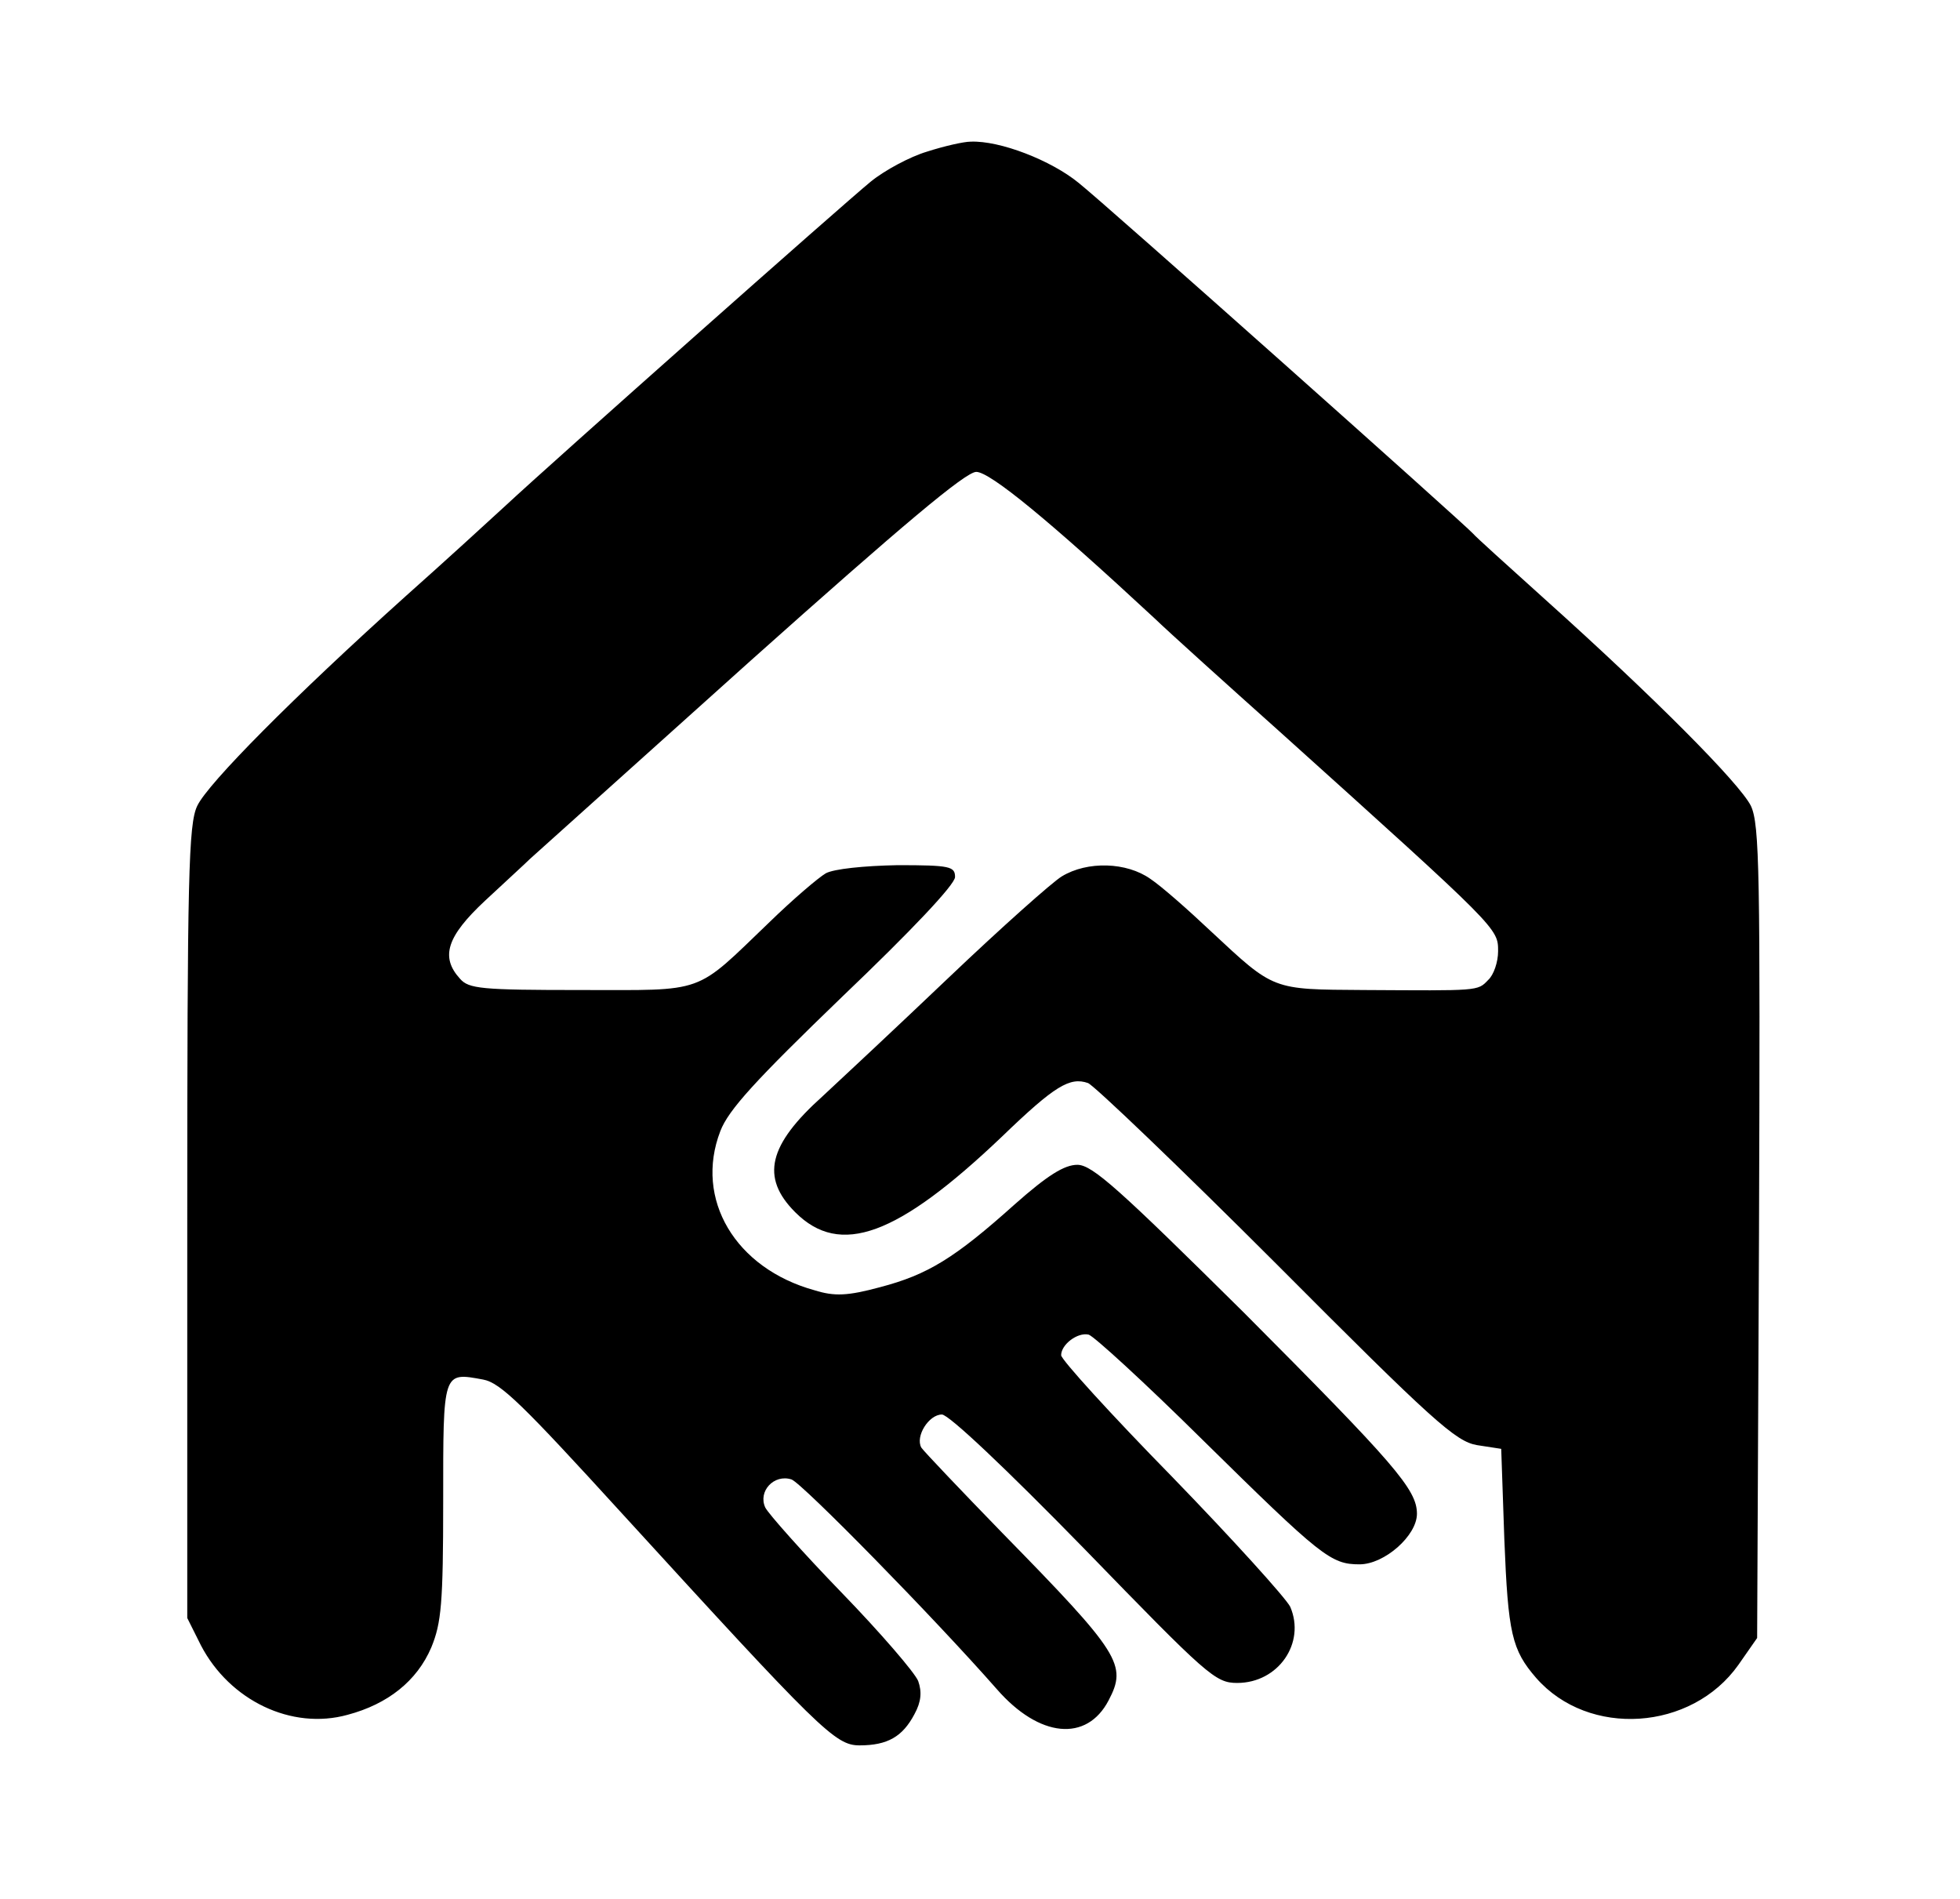 <?xml version="1.0" standalone="no"?>
<!DOCTYPE svg PUBLIC "-//W3C//DTD SVG 20010904//EN"
 "http://www.w3.org/TR/2001/REC-SVG-20010904/DTD/svg10.dtd">
<svg version="1.0" xmlns="http://www.w3.org/2000/svg"
 width="64" height="62" viewBox="0 0 314 303" preserveAspectRatio="xMidYMid meet">

<g transform="translate(0,303) scale(0.1,-0.1)" fill="hsl(25 75% 47%)" stroke="none">
<path d="M1485 2793 c-27 -8 -68 -30 -90 -48 -43 -35 -511 -450 -585 -519 -25
-23 -97 -89 -160 -145 -179 -161 -317 -300 -334 -336 -14 -29 -16 -112 -16
-667 l0 -634 22 -44 c46 -88 145 -136 235 -111 64 17 111 54 134 108 16 39 19
70 19 234 0 209 -1 207 64 195 28 -5 65 -42 222 -214 318 -348 342 -372 381
-372 45 0 69 14 88 50 11 20 12 36 6 53 -5 13 -60 77 -123 142 -62 64 -117
126 -122 136 -12 26 14 54 42 45 17 -6 228 -221 329 -336 68 -78 144 -85 179
-18 30 57 19 75 -170 268 -67 69 -126 131 -130 137 -10 18 12 53 33 53 11 0
103 -87 228 -215 197 -203 210 -215 245 -215 66 0 110 64 85 122 -7 14 -92
108 -189 208 -98 100 -178 188 -178 195 0 17 26 37 44 33 8 -2 90 -77 182
-168 191 -188 206 -200 252 -200 40 0 92 46 92 81 0 39 -36 80 -277 322 -200
198 -243 237 -267 237 -21 0 -48 -17 -100 -63 -97 -87 -140 -113 -216 -133
-52 -14 -73 -15 -105 -5 -127 35 -193 146 -151 255 13 34 56 81 196 216 110
105 180 179 180 191 0 17 -8 19 -92 19 -54 -1 -102 -6 -115 -13 -12 -7 -53
-42 -90 -78 -122 -117 -100 -109 -303 -109 -159 0 -179 2 -193 18 -32 35 -21
68 40 125 31 29 64 59 72 67 9 8 168 151 354 318 243 217 344 302 361 302 22
0 117 -78 285 -234 25 -24 116 -106 201 -182 352 -317 350 -315 350 -352 0
-17 -7 -38 -16 -46 -17 -18 -15 -17 -199 -16 -148 1 -143 -1 -245 94 -36 34
-79 72 -97 84 -38 27 -101 29 -142 4 -15 -9 -97 -82 -181 -162 -84 -80 -175
-165 -202 -190 -87 -78 -100 -130 -44 -186 72 -72 164 -38 331 121 85 82 109
96 138 86 10 -4 146 -134 302 -290 251 -252 287 -284 321 -290 l39 -6 5 -145
c6 -151 12 -177 51 -222 84 -96 249 -85 324 21 l30 43 3 649 c2 577 1 654 -13
684 -18 36 -154 173 -330 331 -60 54 -112 101 -115 105 -11 13 -588 527 -632
562 -44 36 -126 68 -173 66 -11 0 -42 -7 -70 -16z"/>
</g>
</svg>

